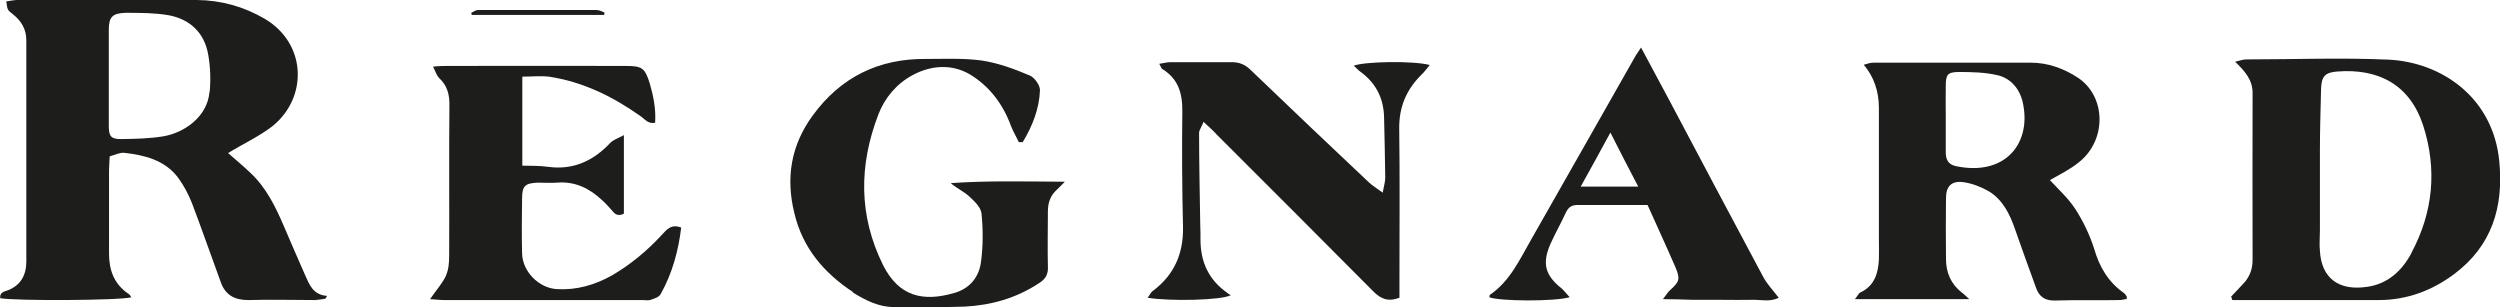 <svg xmlns="http://www.w3.org/2000/svg" id="Capa_2" data-name="Capa 2" viewBox="0 0 107.31 13.18"><defs><style>      .cls-1 {        fill: #1d1d1b;      }    </style></defs><g id="Capa_1-2" data-name="Capa 1"><g><path class="cls-1" d="M8.99,3.96c-.09,1.04-1.06,1.73-1.97,1.89-.6.1-1.22.11-1.83.12-.42,0-.52-.12-.52-.55,0-.7,0-1.39,0-2.1s0-1.35,0-2.04c0-.55.15-.71.72-.73.61,0,1.23,0,1.83.1.94.17,1.56.76,1.72,1.71.09.52.11,1.07.06,1.58M13.58,12.87c.12,0,.26-.03.39-.05.02-.03.05-.08.07-.12-.62-.04-.77-.51-.96-.93-.3-.68-.6-1.37-.89-2.05-.36-.84-.76-1.66-1.43-2.29-.33-.32-.68-.6-.97-.86.65-.4,1.33-.71,1.9-1.15,1.52-1.22,1.49-3.53-.32-4.61C10.46.28,9.49.01,8.45,0,5.89,0,3.32,0,.75,0,.59,0,.44.04.27.06c.05.35.04.37.27.54.38.3.59.65.59,1.14,0,3.16,0,6.33,0,9.49,0,.57-.24,1.03-.82,1.24-.15.05-.33.09-.3.33.64.12,5.15.1,5.63-.04-.04-.04-.06-.11-.1-.13-.65-.43-.86-1.04-.86-1.75,0-1.19,0-2.38,0-3.57,0-.19.02-.36.03-.6.22-.06.43-.17.63-.15.87.1,1.73.31,2.3,1.06.25.34.45.72.6,1.1.43,1.13.82,2.26,1.24,3.4.2.56.61.76,1.18.76.97-.03,1.95,0,2.93,0"></path><path class="cls-1" d="M83.52,5.03c0-.45-.01-.89,0-1.33,0-.49.07-.6.53-.61.56,0,1.15.01,1.7.14.63.15,1,.68,1.1,1.29.31,1.69-.82,3.05-2.9,2.61-.33-.07-.44-.3-.43-.62,0-.49,0-.98,0-1.47M84.21,12.56c-.47-.37-.68-.86-.68-1.45-.01-.88-.01-1.74,0-2.6,0-.52.24-.76.75-.69.37.05.75.2,1.07.38.61.36.92.99,1.14,1.63.29.84.6,1.68.9,2.51.14.41.4.57.82.56.92-.03,1.83,0,2.74-.02.12,0,.23-.03.34-.05,0-.07,0-.09,0-.1-.03-.05-.07-.11-.12-.15-.67-.47-1.05-1.11-1.28-1.9-.19-.6-.47-1.18-.81-1.71-.3-.46-.73-.85-1.09-1.24.4-.23.86-.45,1.25-.77,1.19-.94,1.17-2.81-.04-3.62-.61-.4-1.29-.65-2.03-.65-2.24,0-4.51,0-6.74,0-.14,0-.27.04-.43.09q.65.77.65,1.86c0,1.86,0,3.73,0,5.6,0,.31.01.61,0,.9-.03.59-.19,1.13-.79,1.41-.08.03-.12.15-.24.29h4.91c-.16-.14-.22-.21-.3-.27"></path><path class="cls-1" d="M103.51,10.86c-.4.75-1,1.32-1.89,1.45-1.23.19-1.97-.37-2.04-1.53-.03-.31,0-.59,0-.9,0-1.14,0-2.28,0-3.42,0-.89.03-1.79.05-2.66.02-.52.17-.69.69-.73,1.78-.14,3.12.57,3.69,2.31.61,1.89.43,3.73-.5,5.47M102.52,2.56c-2.04-.09-4.07-.01-6.1-.01-.14,0-.26.05-.48.1.44.42.76.8.75,1.36-.01,2.39,0,4.75,0,7.14,0,.37-.1.66-.32.94-.19.21-.4.43-.6.64.02.04.03.1.05.15h.62c1.89,0,3.78,0,5.66,0,1.22,0,2.3-.41,3.25-1.12,1.61-1.21,2.12-2.87,1.93-4.83-.26-2.74-2.47-4.26-4.76-4.37"></path><path class="cls-1" d="M36.6,12.55c.55.34,1.12.63,1.77.63,1.02,0,2.04.02,3.05-.02,1.13-.06,2.2-.36,3.17-1,.29-.18.41-.38.39-.73-.02-.78,0-1.57,0-2.36,0-.39.12-.7.41-.95.08-.08.15-.15.32-.32-1.72-.01-3.31-.05-4.9.06.26.23.55.35.78.56.22.2.51.47.54.74.07.69.07,1.39-.02,2.07-.08.66-.48,1.15-1.13,1.34-1.36.4-2.4.16-3.08-1.2-1.05-2.13-1.03-4.28-.2-6.45.28-.73.79-1.33,1.48-1.7.79-.42,1.66-.48,2.43-.04.86.51,1.45,1.3,1.79,2.24.09.23.22.44.33.68.05,0,.11,0,.17,0,.41-.68.71-1.42.74-2.23,0-.22-.24-.55-.44-.63-.66-.28-1.34-.53-2.04-.64-.79-.11-1.61-.07-2.41-.07-2.03-.02-3.66.78-4.86,2.42-.94,1.28-1.17,2.69-.79,4.21.35,1.48,1.27,2.56,2.52,3.38"></path><path class="cls-1" d="M19.15,11.82c-.16.35-.44.65-.69,1.02.21.01.4.04.6.04h8.53c.11,0,.22.02.31,0,.17-.06.39-.12.46-.26.5-.89.76-1.86.88-2.85-.44-.18-.64.11-.85.33-.63.68-1.33,1.26-2.12,1.72-.73.41-1.52.64-2.36.59-.79-.04-1.49-.77-1.5-1.54-.02-.79-.01-1.56,0-2.35,0-.54.13-.66.68-.68.27,0,.56.02.83,0,.75-.06,1.36.23,1.9.73.17.15.33.33.48.5.15.19.31.19.48.1v-3.37c-.26.14-.46.2-.59.34-.73.77-1.59,1.17-2.67,1.02-.35-.05-.71-.04-1.1-.05v-3.82c.39,0,.77-.04,1.14,0,1.46.22,2.74.85,3.94,1.7.18.12.31.34.62.28.04-.58-.07-1.14-.23-1.69-.21-.67-.33-.75-1.05-.75-2.53-.01-5.05,0-7.59,0-.18,0-.37,0-.66.03.1.21.15.37.25.48.36.33.46.72.45,1.19-.02,2.14,0,4.29-.01,6.43,0,.3-.02.61-.14.87"></path><path class="cls-1" d="M52.86,12.68c-.07-.03-.13-.06-.18-.11-.79-.55-1.15-1.32-1.15-2.28,0-.23,0-.43-.01-.63-.02-1.31-.05-2.65-.05-3.95,0-.14.12-.27.19-.48.26.24.43.39.58.56,2.23,2.23,4.48,4.47,6.71,6.72.31.31.62.46,1.12.27v-.68c0-2.21.02-4.41-.01-6.62,0-.92.32-1.64.95-2.27.13-.12.23-.26.36-.42-.71-.19-2.81-.15-3.26.03.08.08.16.15.23.22.69.48,1.05,1.14,1.07,1.99.02.88.04,1.74.05,2.6,0,.18-.06.36-.11.64-.26-.19-.45-.31-.59-.44-1.69-1.59-3.38-3.2-5.07-4.82-.24-.24-.5-.35-.85-.34-.87,0-1.74,0-2.61,0-.14,0-.27.04-.47.07.07.14.09.18.11.21.7.42.89,1.04.88,1.84-.02,1.66-.01,3.31.03,4.96.02,1.14-.38,2.06-1.31,2.75-.08.06-.12.17-.21.28.95.16,3.19.11,3.57-.11"></path><path class="cls-1" d="M69.12,5.68c.42.83.79,1.55,1.2,2.33h-2.47c.44-.79.83-1.5,1.28-2.33M67.37,12.75c-.13-.14-.22-.26-.34-.37-.72-.57-.85-1.09-.46-1.95.2-.44.45-.88.64-1.3.12-.26.28-.34.55-.33.51,0,1.02,0,1.53,0h1.43c.42.94.82,1.8,1.2,2.68.21.5.17.61-.24.98-.08.07-.15.18-.3.38.51,0,.9.02,1.29.03h1.27c.4,0,.81.01,1.21,0,.4-.02.82.11,1.2-.09-.25-.33-.52-.6-.69-.94-1.35-2.52-2.69-5.05-4.03-7.58-.39-.72-.77-1.44-1.19-2.22-.11.16-.16.25-.22.33-1.5,2.63-2.99,5.28-4.49,7.9-.5.87-.91,1.79-1.77,2.38-.03,0-.02.07-.03.11.43.17,2.76.19,3.44,0"></path><path class="cls-1" d="M25.93.64s.02-.06.02-.1c-.11-.05-.23-.11-.35-.11h-5.08c-.1,0-.19.07-.29.12,0,.03.01.06.02.09h5.68Z"></path></g></g></svg>